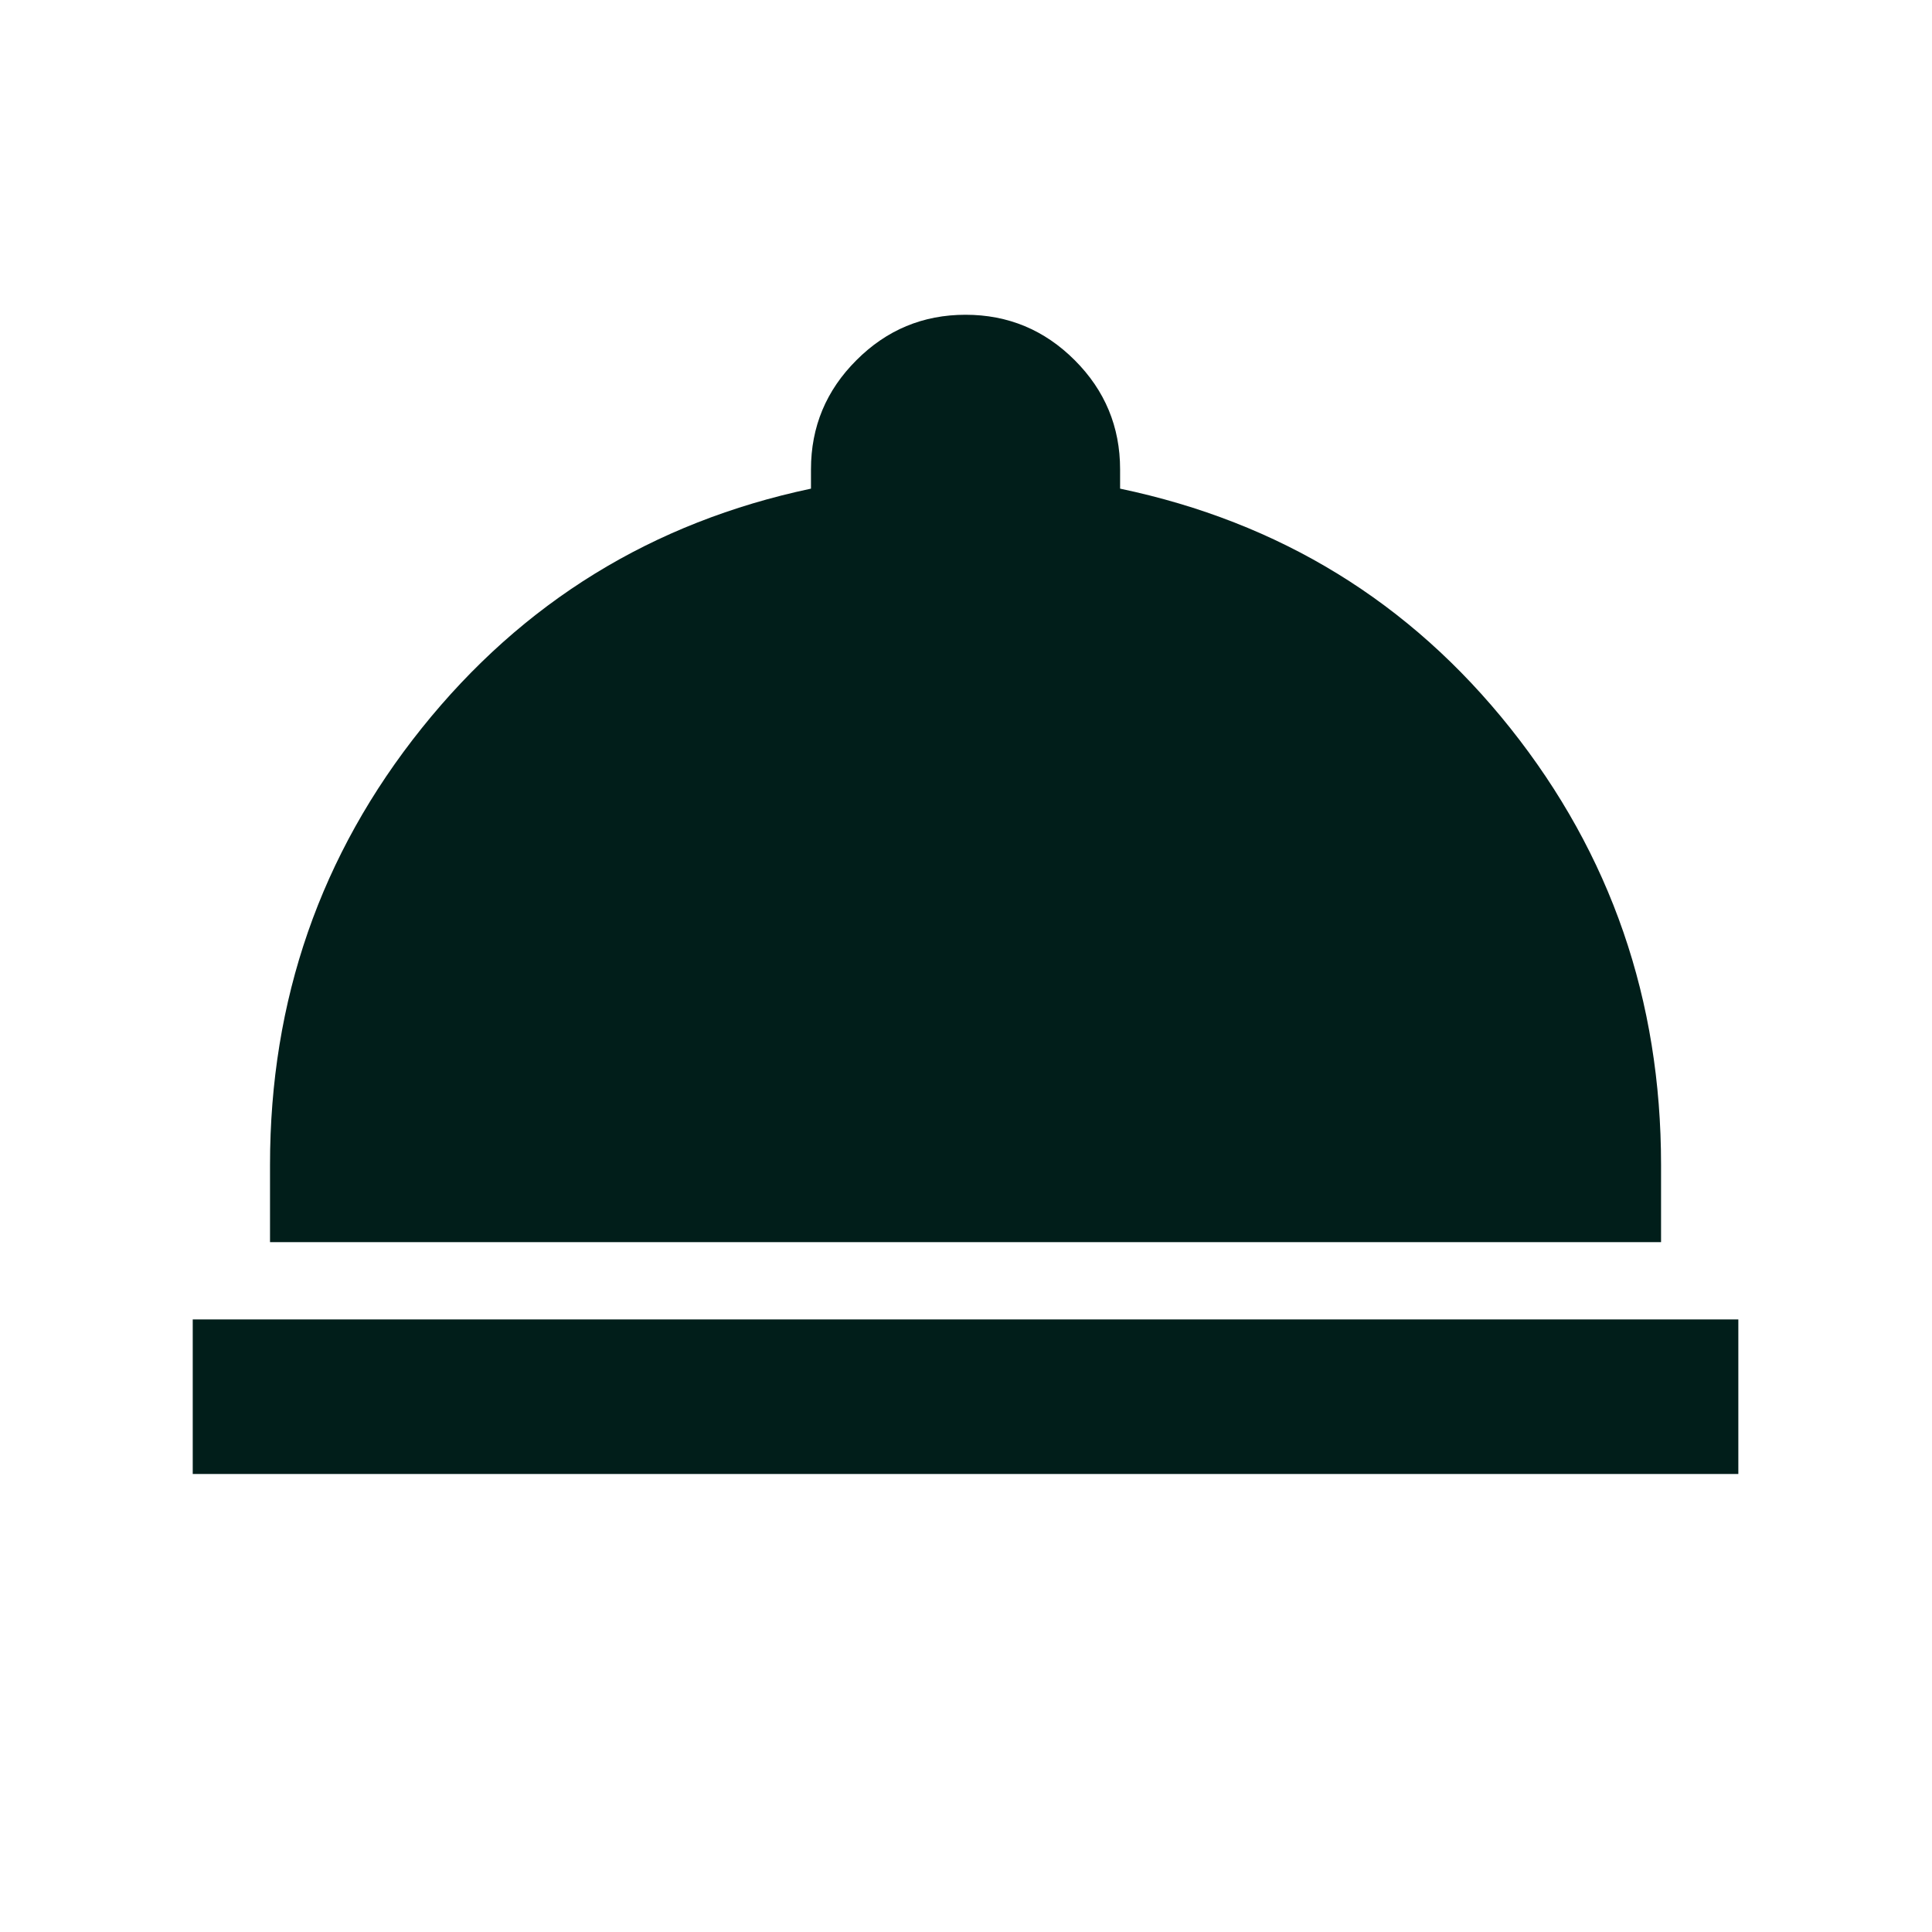 <svg width="25" height="25" viewBox="0 0 25 25" fill="none" xmlns="http://www.w3.org/2000/svg">
<mask id="mask0_4096_13948" style="mask-type:alpha" maskUnits="userSpaceOnUse" x="0" y="0" width="25" height="25">
<rect x="0.494" y="0.073" width="24" height="24" fill="#011E1A"/>
</mask>
<g mask="url(#mask0_4096_13948)">
<path d="M2.494 19.073V17.073H22.494V19.073H2.494ZM3.494 16.073V15.073C3.494 12.94 4.148 11.057 5.457 9.423C6.765 7.79 8.444 6.757 10.494 6.323V6.073C10.494 5.523 10.69 5.052 11.082 4.661C11.473 4.269 11.944 4.073 12.494 4.073C13.044 4.073 13.515 4.269 13.907 4.661C14.298 5.052 14.494 5.523 14.494 6.073V6.323C16.561 6.757 18.244 7.79 19.544 9.423C20.844 11.057 21.494 12.94 21.494 15.073V16.073H3.494Z" fill="#011E1A"/>
</g>
</svg>
